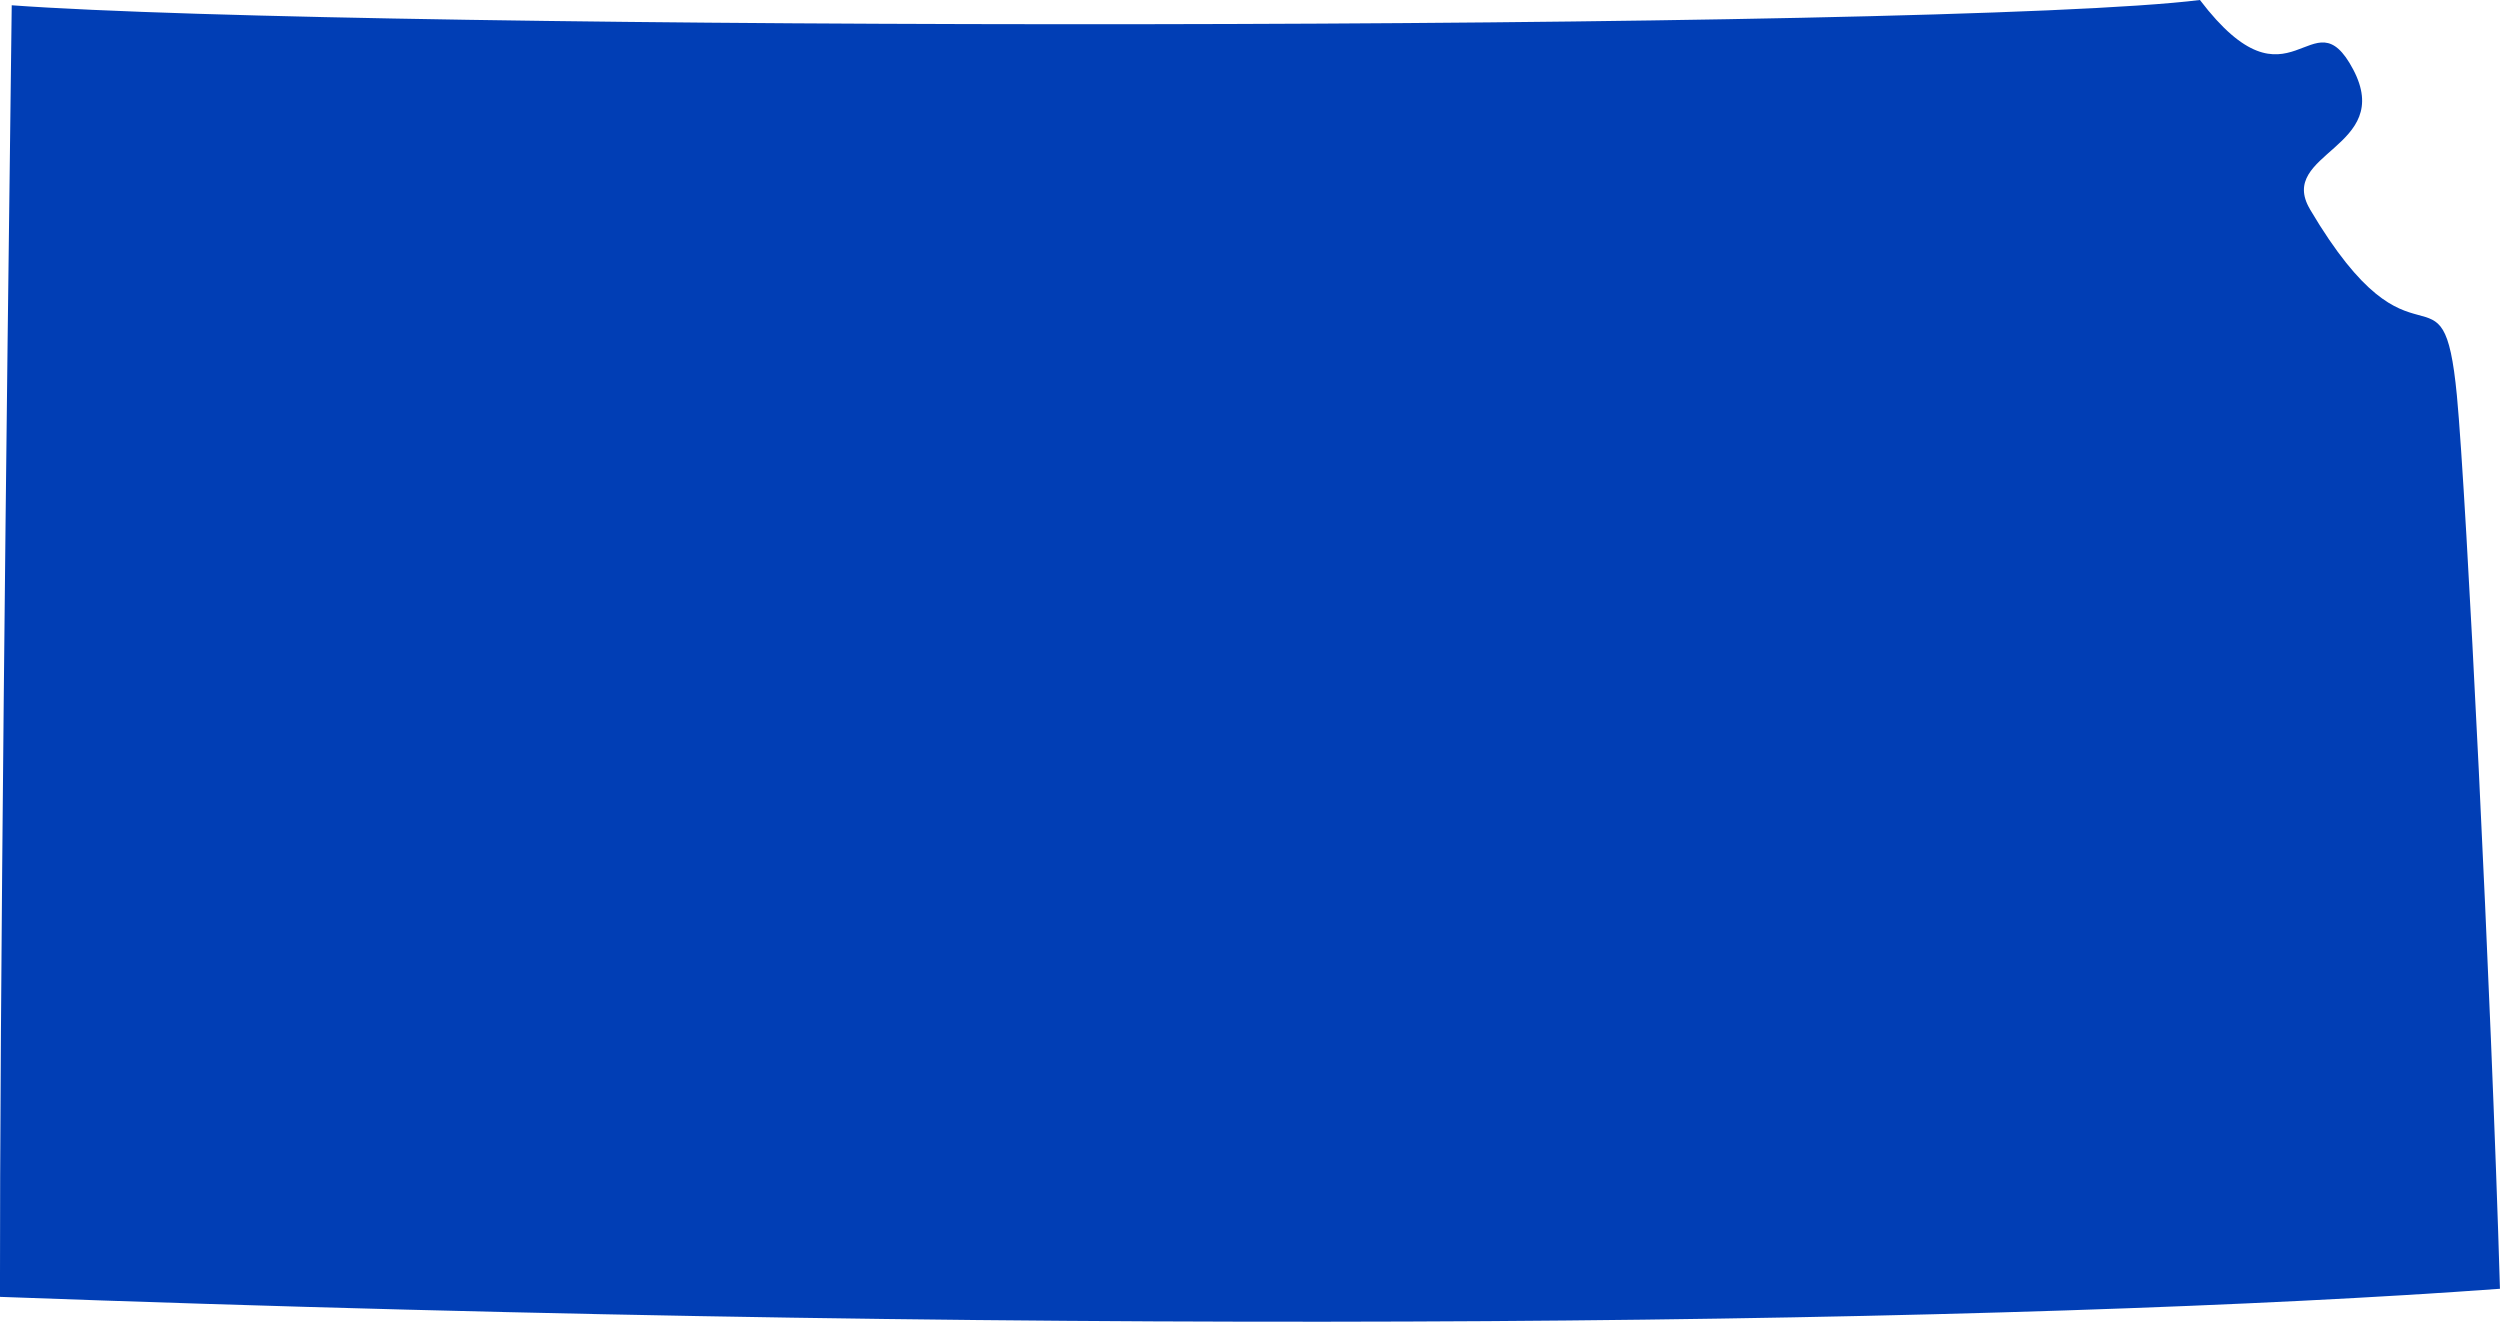 <svg xmlns="http://www.w3.org/2000/svg" width="189.15" height="100" viewBox="0 0 189.15 100">
  <path id="Path_31" data-name="Path 31" d="M457.688,202.77c-2.527-4.272,6.4-4.632,3.275-10.563s-4.668,3.844-11.6-5.263c-19.2,2.391-138.647,2.358-165.559.4-.4,31.151-.913,76.2-.89,97.721,83.894,3.082,153.285,2.018,189.149-.612-.648-22.109-2.539-60.053-3.258-67.58-1.063-11.061-3.1-.521-11.12-14.1" transform="translate(-282.917 -186.944)" fill="#013eb5"/>
</svg>
